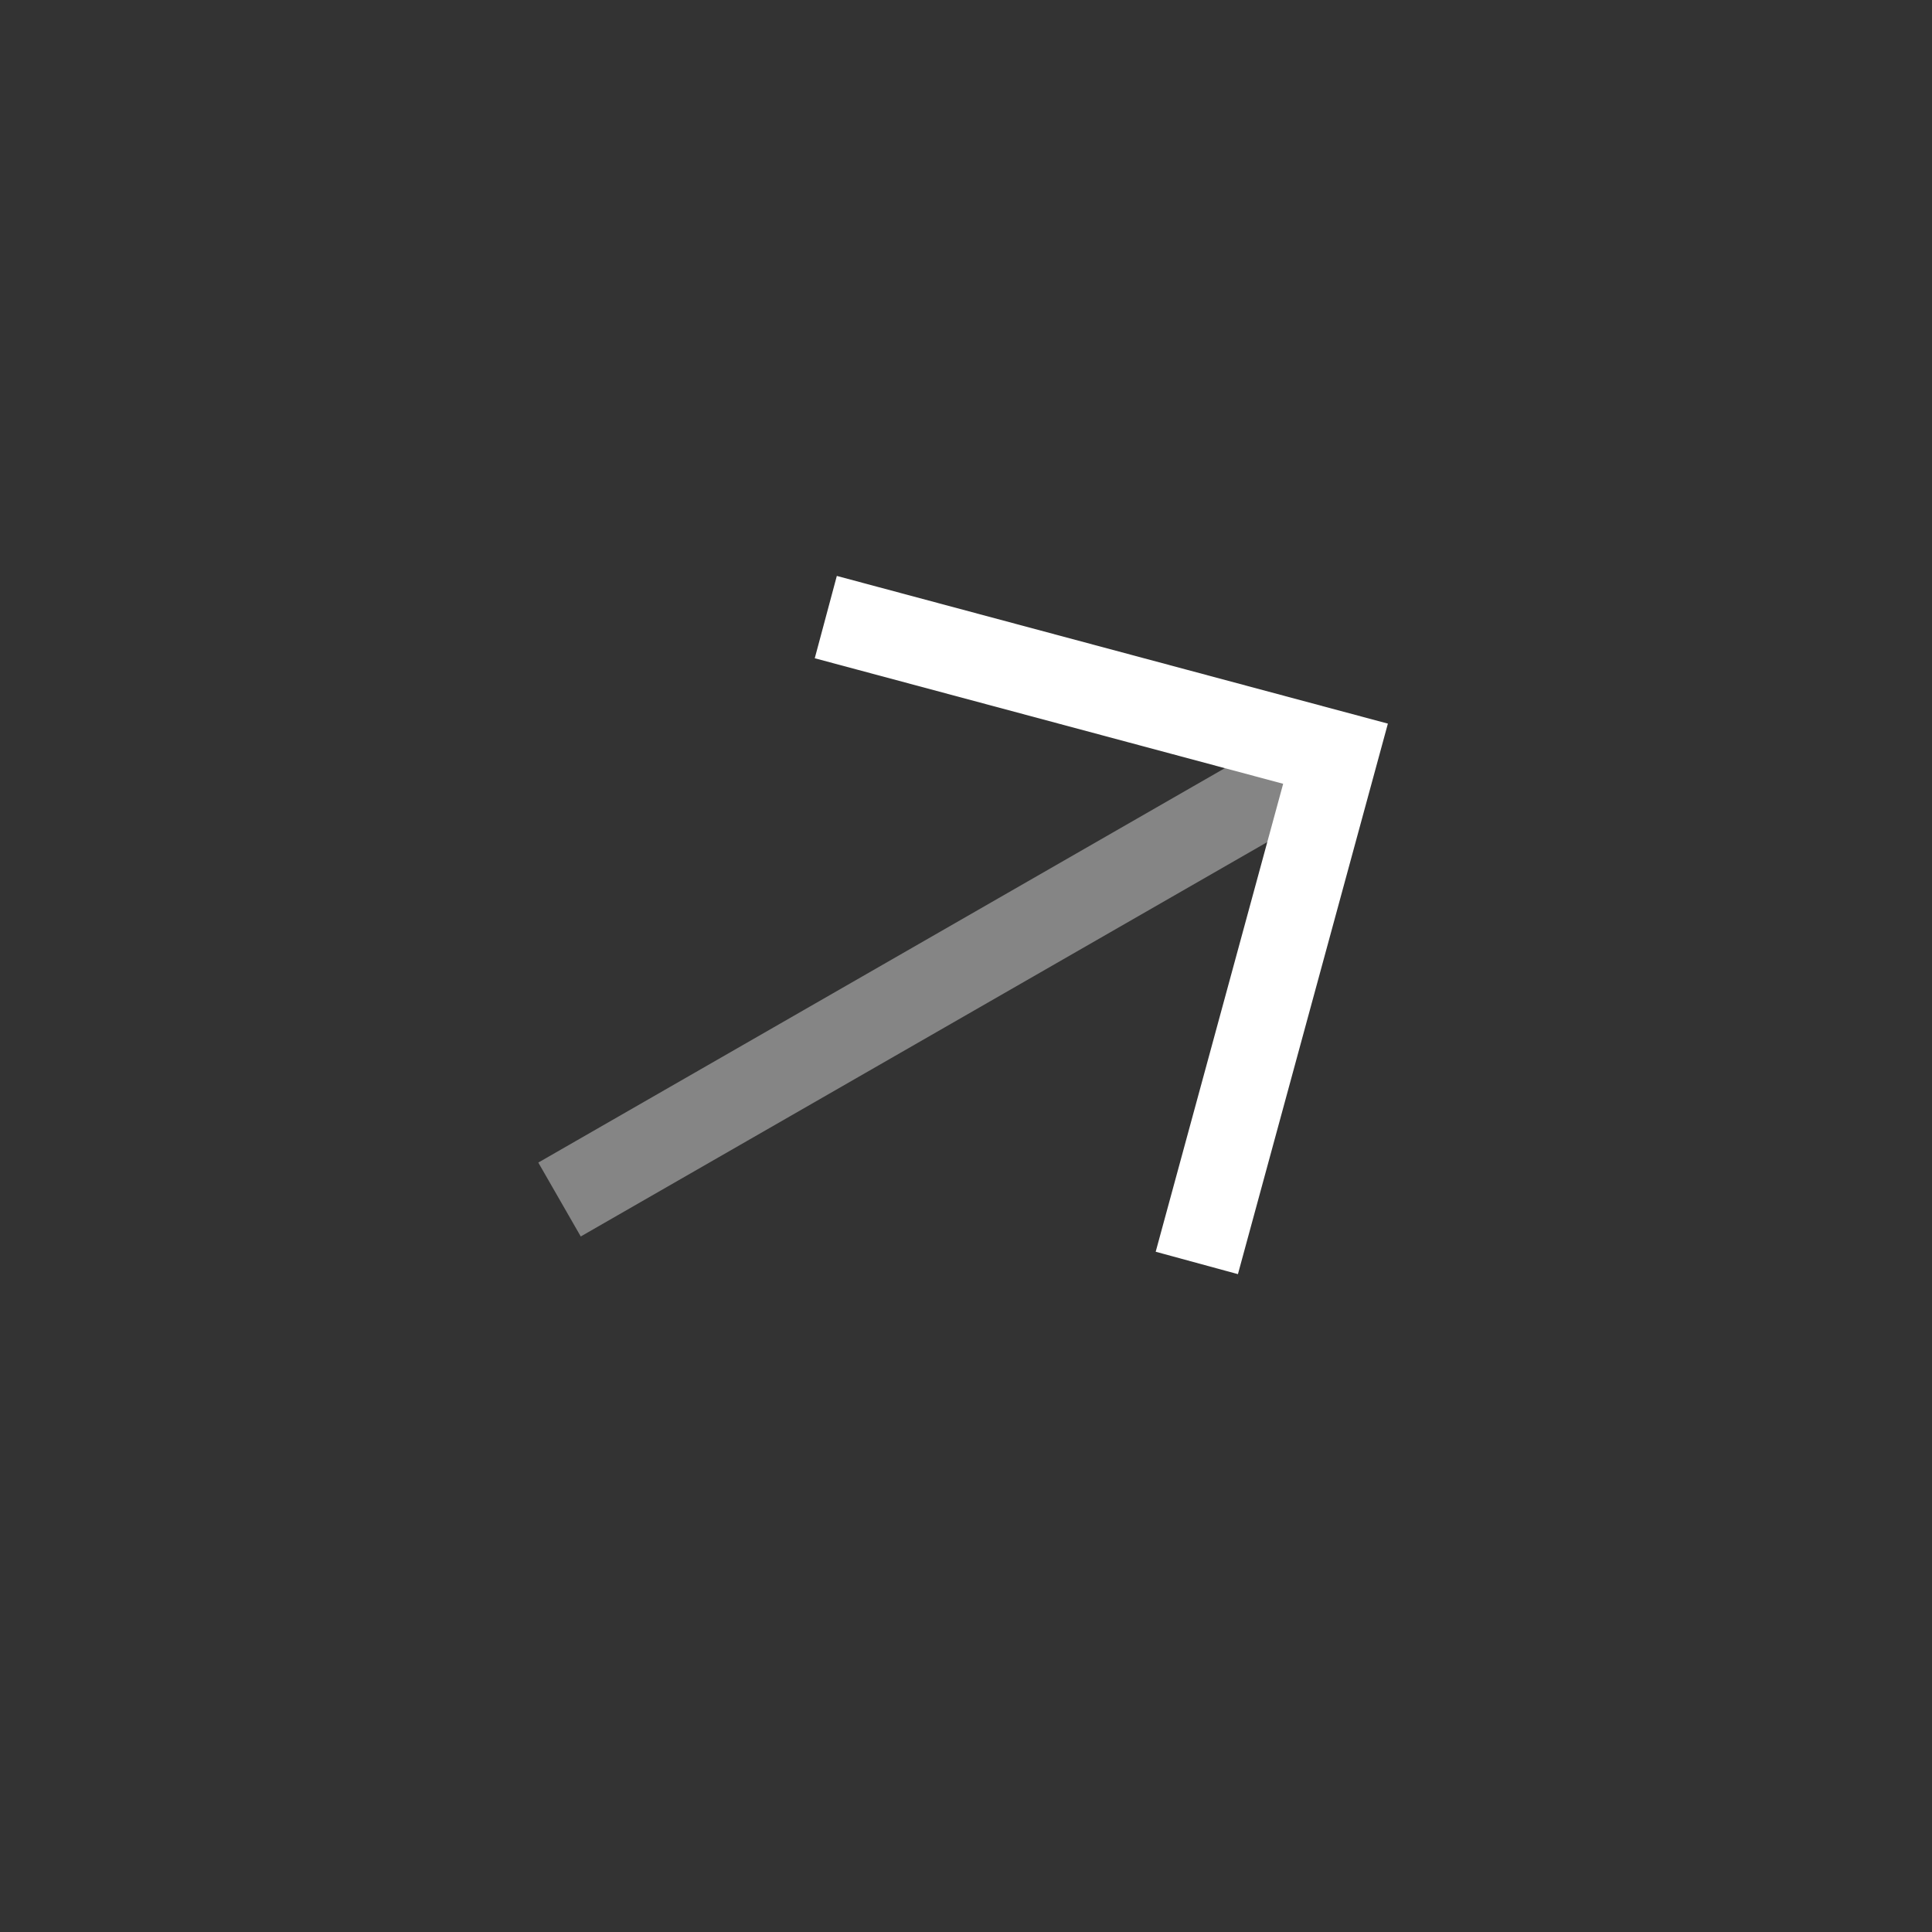 <?xml version="1.0" encoding="UTF-8"?> <svg xmlns="http://www.w3.org/2000/svg" width="34" height="34" viewBox="0 0 34 34" fill="none"><rect x="0" y="0" width="34" height="34" fill="#333333" stroke="none"/><path opacity="0.4" d="M22.983 13.563L10.497 20.736" stroke="white" stroke-width="1.5" stroke-linecap="square"></path><path d="M15.257 11.054L23.503 13.264L21.259 21.502" stroke="white" stroke-width="1.5" stroke-linecap="square"></path></svg> 